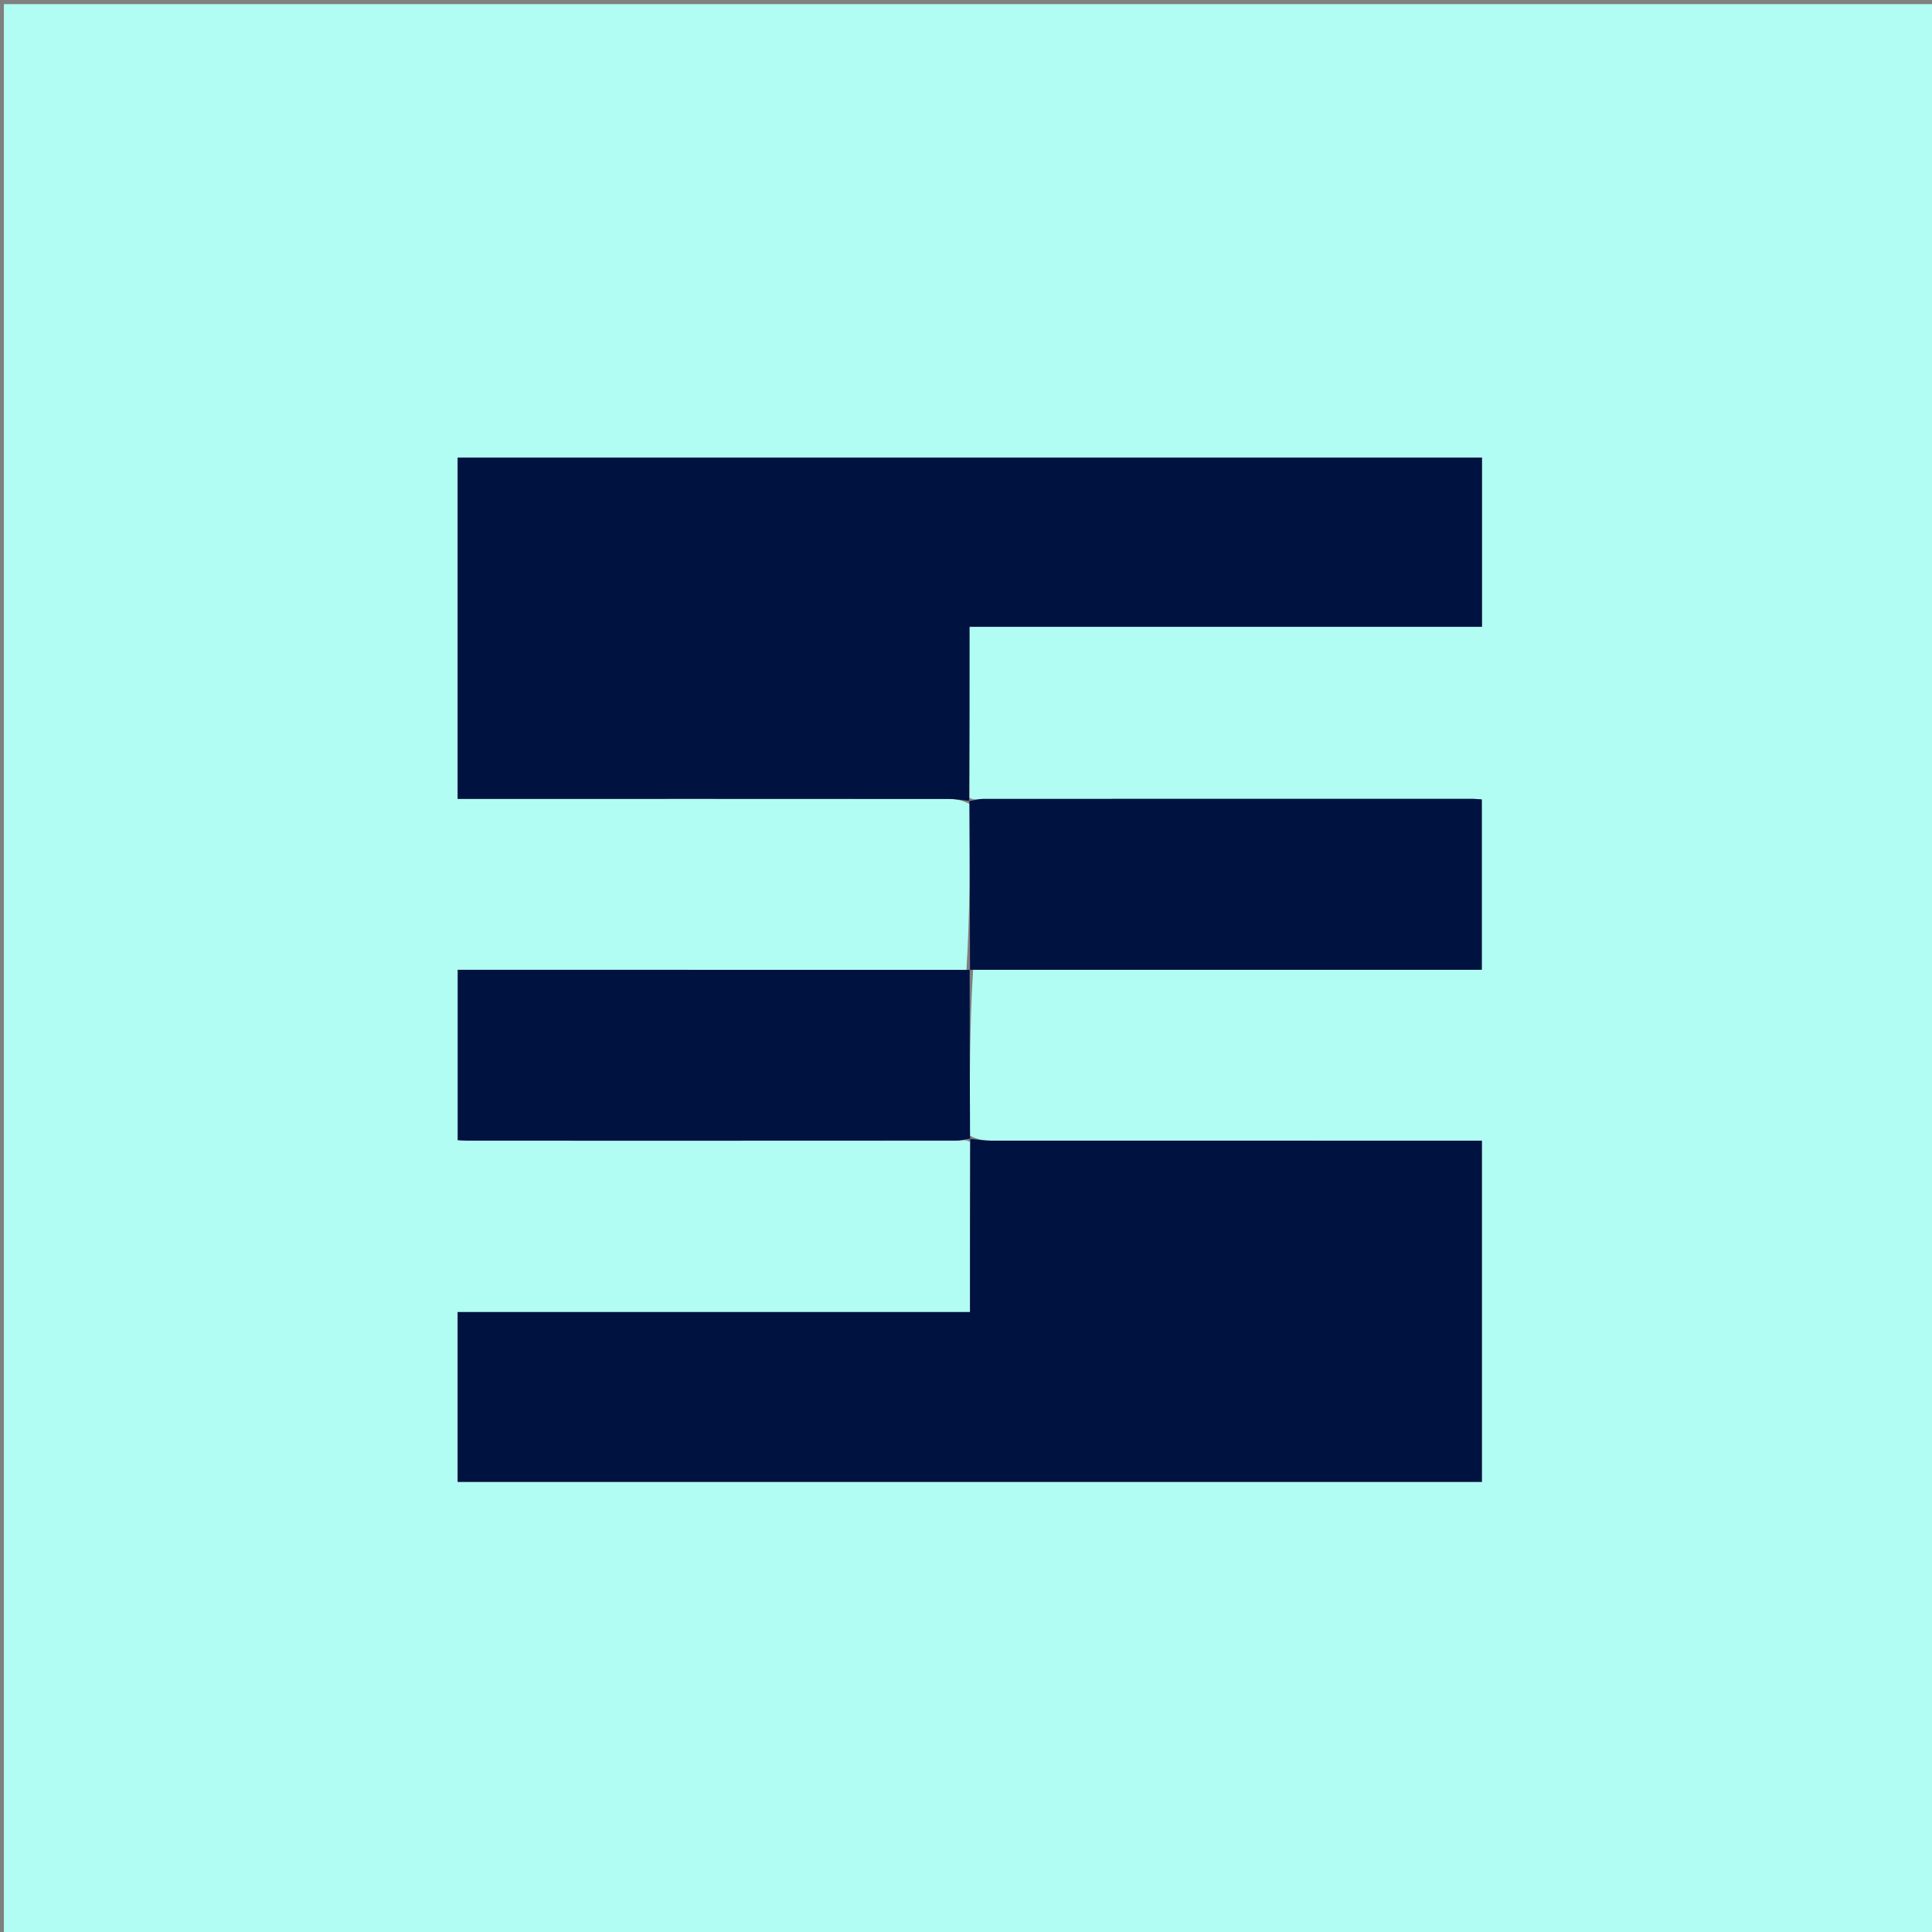 <svg version="1.1" id="Layer_1" xmlns="http://www.w3.org/2000/svg" xmlns:xlink="http://www.w3.org/1999/xlink" x="0px" y="0px"
	 width="100%" viewBox="0 0 512 512" enable-background="new 0 0 512 512" xml:space="preserve">
<rect x="0" y="0" width="512" height="512" fill="#808080" stroke="none"/>
<path fill="#B1FCF3" opacity="1" stroke="none" 
	d="
M242,513 
	C161.353,513 81.206,513 1.029,513 
	C1.029,342.395 1.029,171.789 1.029,1.092 
	C171.564,1.092 342.128,1.092 512.846,1.092 
	C512.846,171.667 512.846,342.333 512.846,513 
	C422.789,513 332.645,513 242,513 
M257.885,256.993 
	C302.791,256.993 347.697,256.993 392.687,256.993 
	C392.687,241.659 392.687,226.777 392.687,211.863 
	C391.719,211.796 391.06,211.71 390.4,211.71 
	C347.109,211.702 303.818,211.696 260.526,211.728 
	C259.247,211.729 257.969,212.141 256.928,211.405 
	C256.928,196.481 256.928,181.558 256.928,166.108 
	C302.689,166.108 347.727,166.108 392.732,166.108 
	C392.732,150.819 392.732,136.067 392.732,121.282 
	C302.073,121.282 211.682,121.282 121.279,121.282 
	C121.279,151.472 121.279,181.378 121.279,211.702 
	C123.351,211.702 125.15,211.702 126.948,211.702 
	C168.443,211.702 209.938,211.695 251.433,211.725 
	C253.227,211.726 255.021,212.056 256.987,213.085 
	C257.013,227.742 257.039,242.399 256.121,257.006 
	C211.219,257.006 166.317,257.006 121.304,257.006 
	C121.304,272.32 121.304,287.2 121.304,302.152 
	C122.426,302.21 123.247,302.29 124.069,302.29 
	C167.188,302.297 210.307,302.302 253.425,302.271 
	C254.709,302.27 255.993,301.881 257.062,302.63 
	C257.062,317.548 257.062,332.467 257.062,347.713 
	C211.384,347.713 166.449,347.713 121.279,347.713 
	C121.279,362.935 121.279,377.819 121.279,392.708 
	C211.949,392.708 302.339,392.708 392.71,392.708 
	C392.71,362.51 392.71,332.604 392.71,302.298 
	C390.626,302.298 388.826,302.298 387.026,302.298 
	C345.531,302.298 304.037,302.304 262.543,302.278 
	C260.741,302.276 258.94,301.978 257.009,300.95 
	C256.987,286.278 256.965,271.605 257.885,256.993 
z"/>
<path fill="#001240" opacity="1" stroke="none" 
	d="
M256.815,212.233 
	C255.021,212.056 253.227,211.726 251.433,211.725 
	C209.938,211.695 168.443,211.702 126.948,211.702 
	C125.15,211.702 123.351,211.702 121.279,211.702 
	C121.279,181.378 121.279,151.472 121.279,121.282 
	C211.682,121.282 302.073,121.282 392.732,121.282 
	C392.732,136.067 392.732,150.819 392.732,166.108 
	C347.727,166.108 302.689,166.108 256.928,166.108 
	C256.928,181.558 256.928,196.481 256.837,211.848 
	C256.745,212.291 256.815,212.233 256.815,212.233 
z"/>
<path fill="#001240" opacity="1" stroke="none" 
	d="
M257.138,301.819 
	C258.94,301.978 260.741,302.276 262.543,302.278 
	C304.037,302.304 345.531,302.298 387.026,302.298 
	C388.826,302.298 390.626,302.298 392.71,302.298 
	C392.71,332.604 392.71,362.51 392.71,392.708 
	C302.339,392.708 211.949,392.708 121.279,392.708 
	C121.279,377.819 121.279,362.935 121.279,347.713 
	C166.449,347.713 211.384,347.713 257.062,347.713 
	C257.062,332.467 257.062,317.548 257.135,302.194 
	C257.209,301.757 257.138,301.819 257.138,301.819 
z"/>
<path fill="#001240" opacity="1" stroke="none" 
	d="
M256.718,212.326 
	C257.969,212.141 259.247,211.729 260.526,211.728 
	C303.818,211.696 347.109,211.702 390.4,211.71 
	C391.06,211.71 391.719,211.796 392.687,211.863 
	C392.687,226.777 392.687,241.659 392.687,256.993 
	C347.697,256.993 302.791,256.993 257.444,256.994 
	C257.002,256.996 257.065,257.056 257.065,257.056 
	C257.039,242.399 257.013,227.742 256.901,212.659 
	C256.815,212.233 256.745,212.291 256.718,212.326 
z"/>
<path fill="#001240" opacity="1" stroke="none" 
	d="
M256.972,256.964 
	C256.965,271.605 256.987,286.278 257.074,301.384 
	C257.138,301.819 257.209,301.757 257.243,301.715 
	C255.993,301.881 254.709,302.27 253.425,302.271 
	C210.307,302.302 167.188,302.297 124.069,302.29 
	C123.247,302.29 122.426,302.21 121.304,302.152 
	C121.304,287.2 121.304,272.32 121.304,257.006 
	C166.317,257.006 211.219,257.006 256.593,257.031 
	C257.065,257.056 257.002,256.996 256.972,256.964 
z"/>
</svg>
